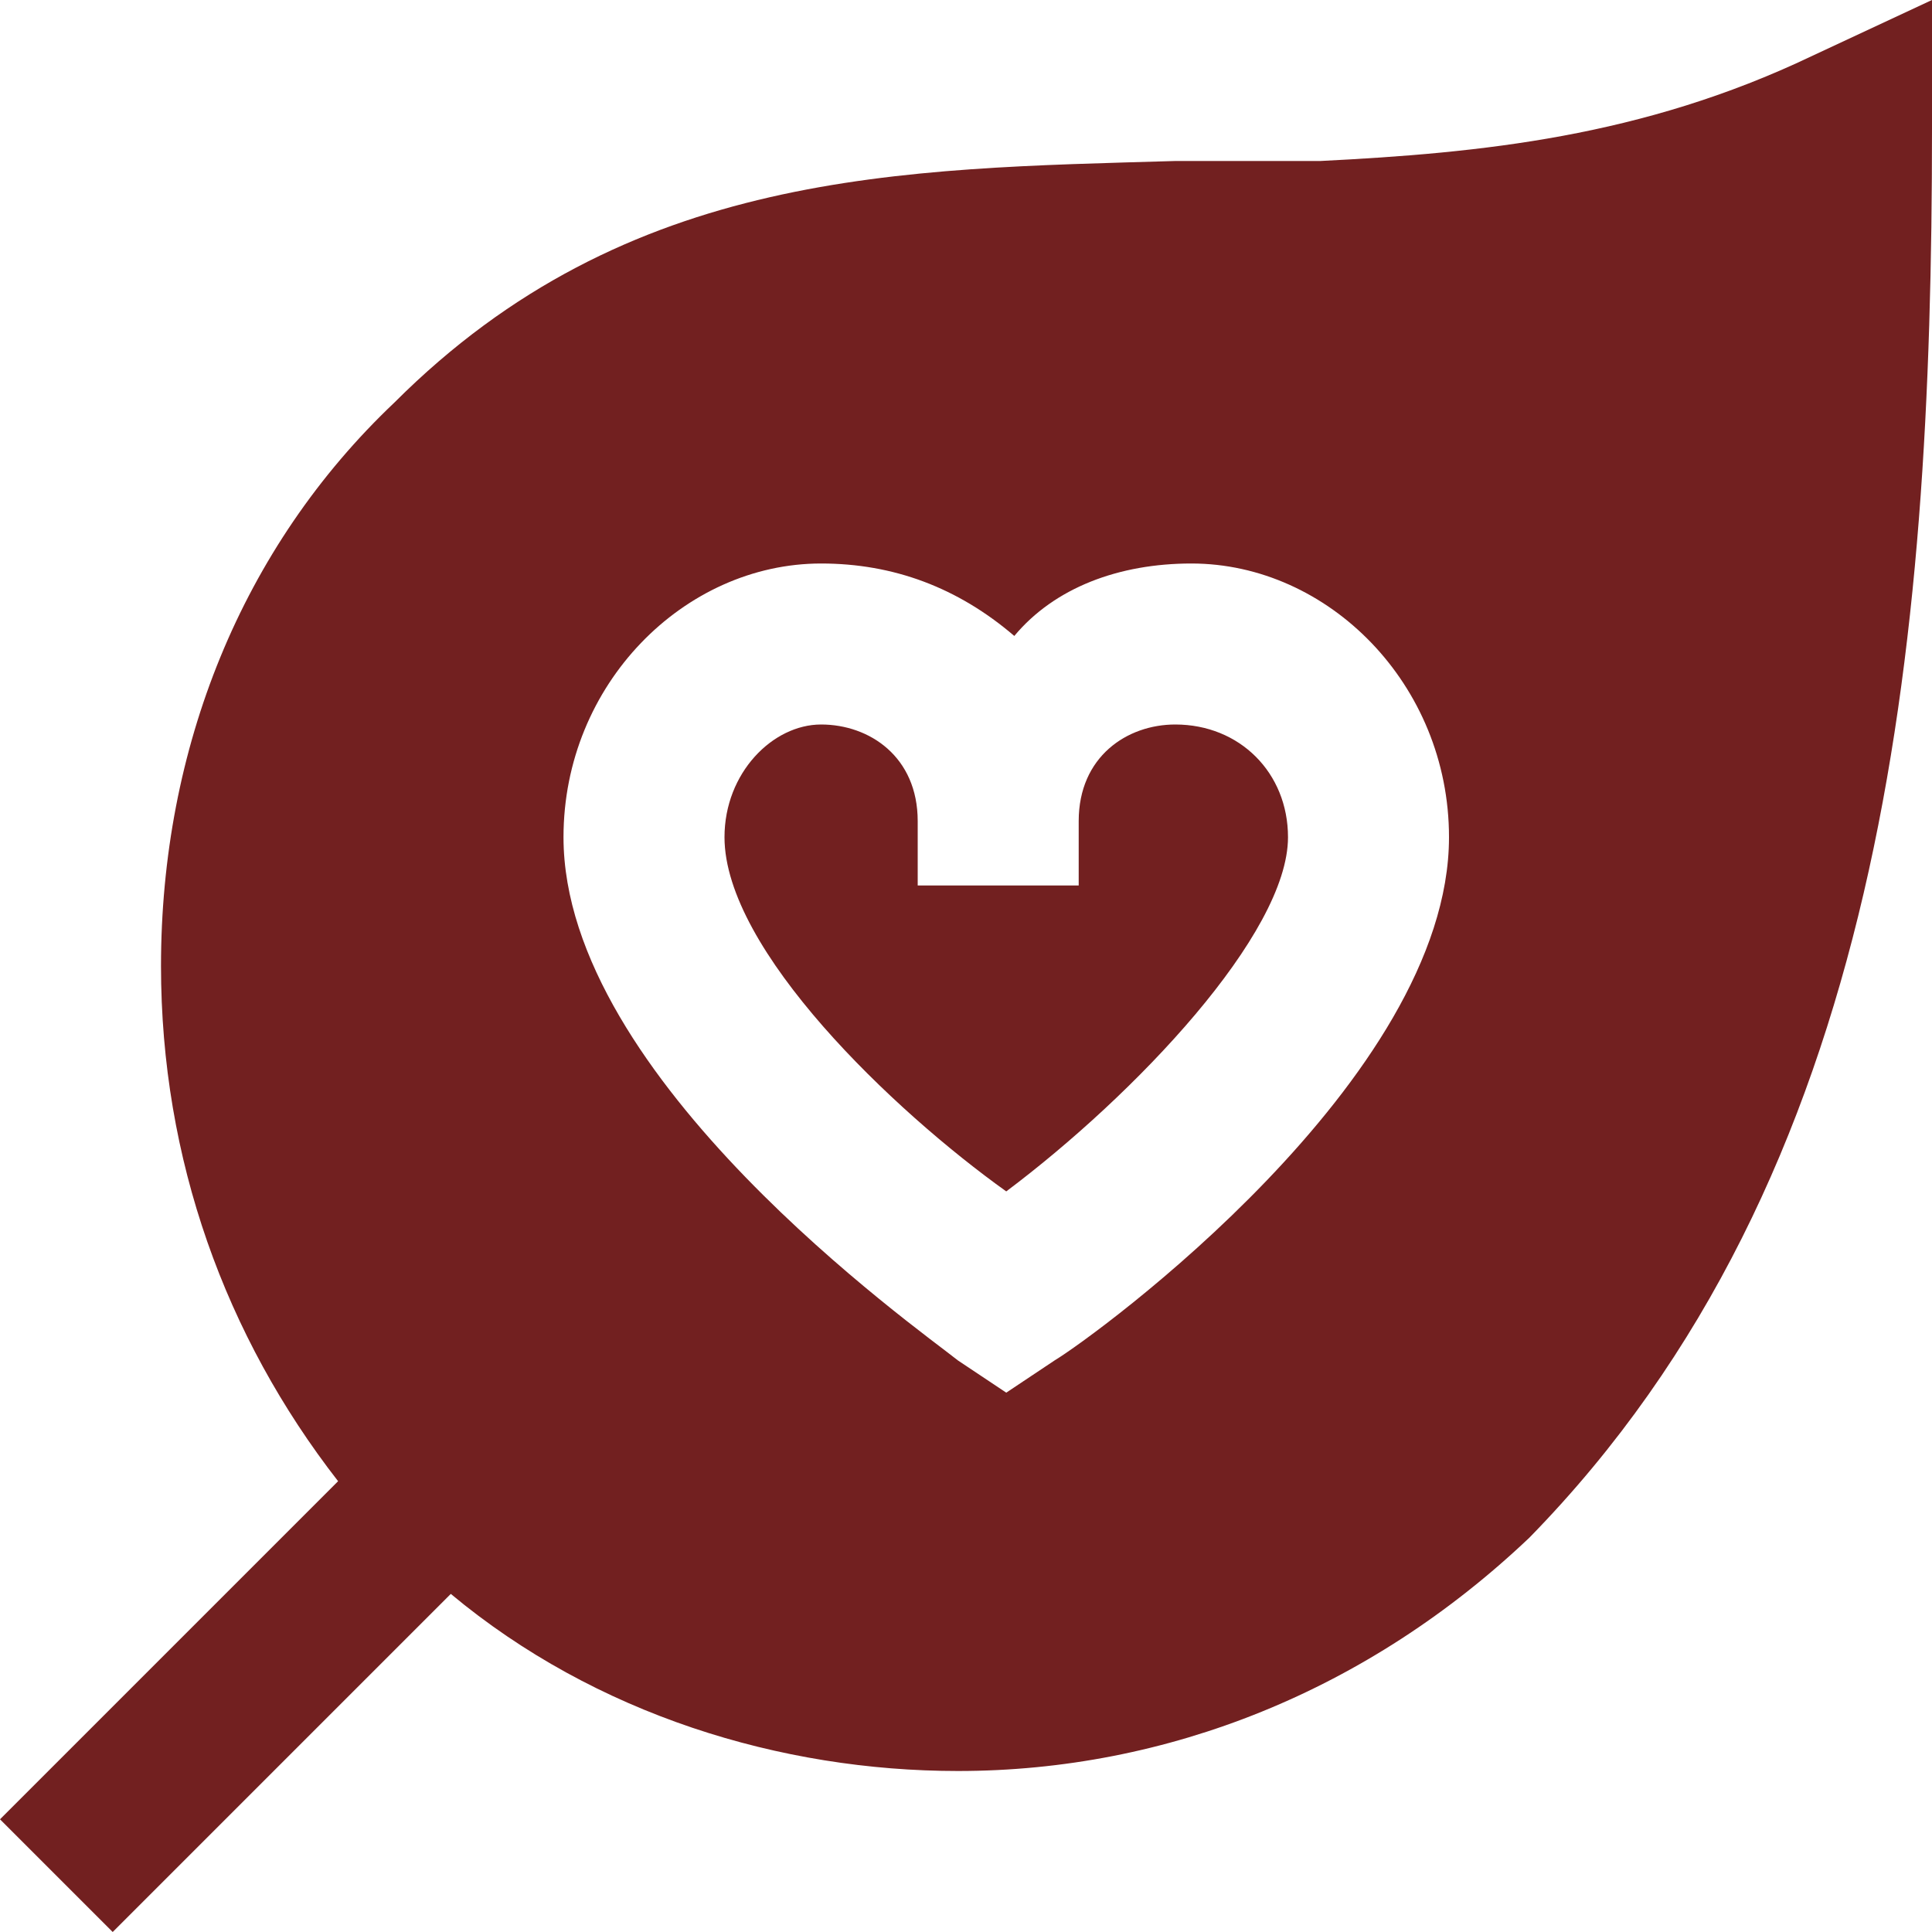 <svg xmlns="http://www.w3.org/2000/svg" xmlns:xlink="http://www.w3.org/1999/xlink" id="Layer_1" x="0px" y="0px" viewBox="0 0 24 24" style="enable-background:new 0 0 24 24;" xml:space="preserve"><style type="text/css">	.st0{fill:#722020;}</style><path class="st0" d="M16,10.4c0,1.2-1.9,3.2-3.5,4.4C11.1,13.8,9,11.8,9,10.4C9,9.6,9.6,9,10.2,9c0.6,0,1.2,0.4,1.2,1.2V11h2v-0.8 c0-0.8,0.6-1.2,1.2-1.2C15.4,9,16,9.6,16,10.4z M24,0v1.6c0,6.5-0.6,13-5,17.5C17,21,14.5,22,11.9,22c-2.2,0-4.5-0.7-6.3-2.2L1.4,24 L0,22.6l4.2-4.2C2.8,16.6,2,14.4,2,12c0-2.7,1-5.2,2.9-7c2.9-2.9,6.3-2.9,9.7-3c0.6,0,1.2,0,1.8,0c2-0.1,4-0.3,6.1-1.3L24,0z  M18,10.4C18,8.5,16.5,7,14.8,7c-0.9,0-1.7,0.3-2.2,0.9C11.9,7.3,11.1,7,10.2,7C8.5,7,7,8.5,7,10.4c0,3,4.4,6.1,4.9,6.5l0.6,0.4 l0.6-0.4C13.6,16.6,18,13.4,18,10.4z"></path></svg>